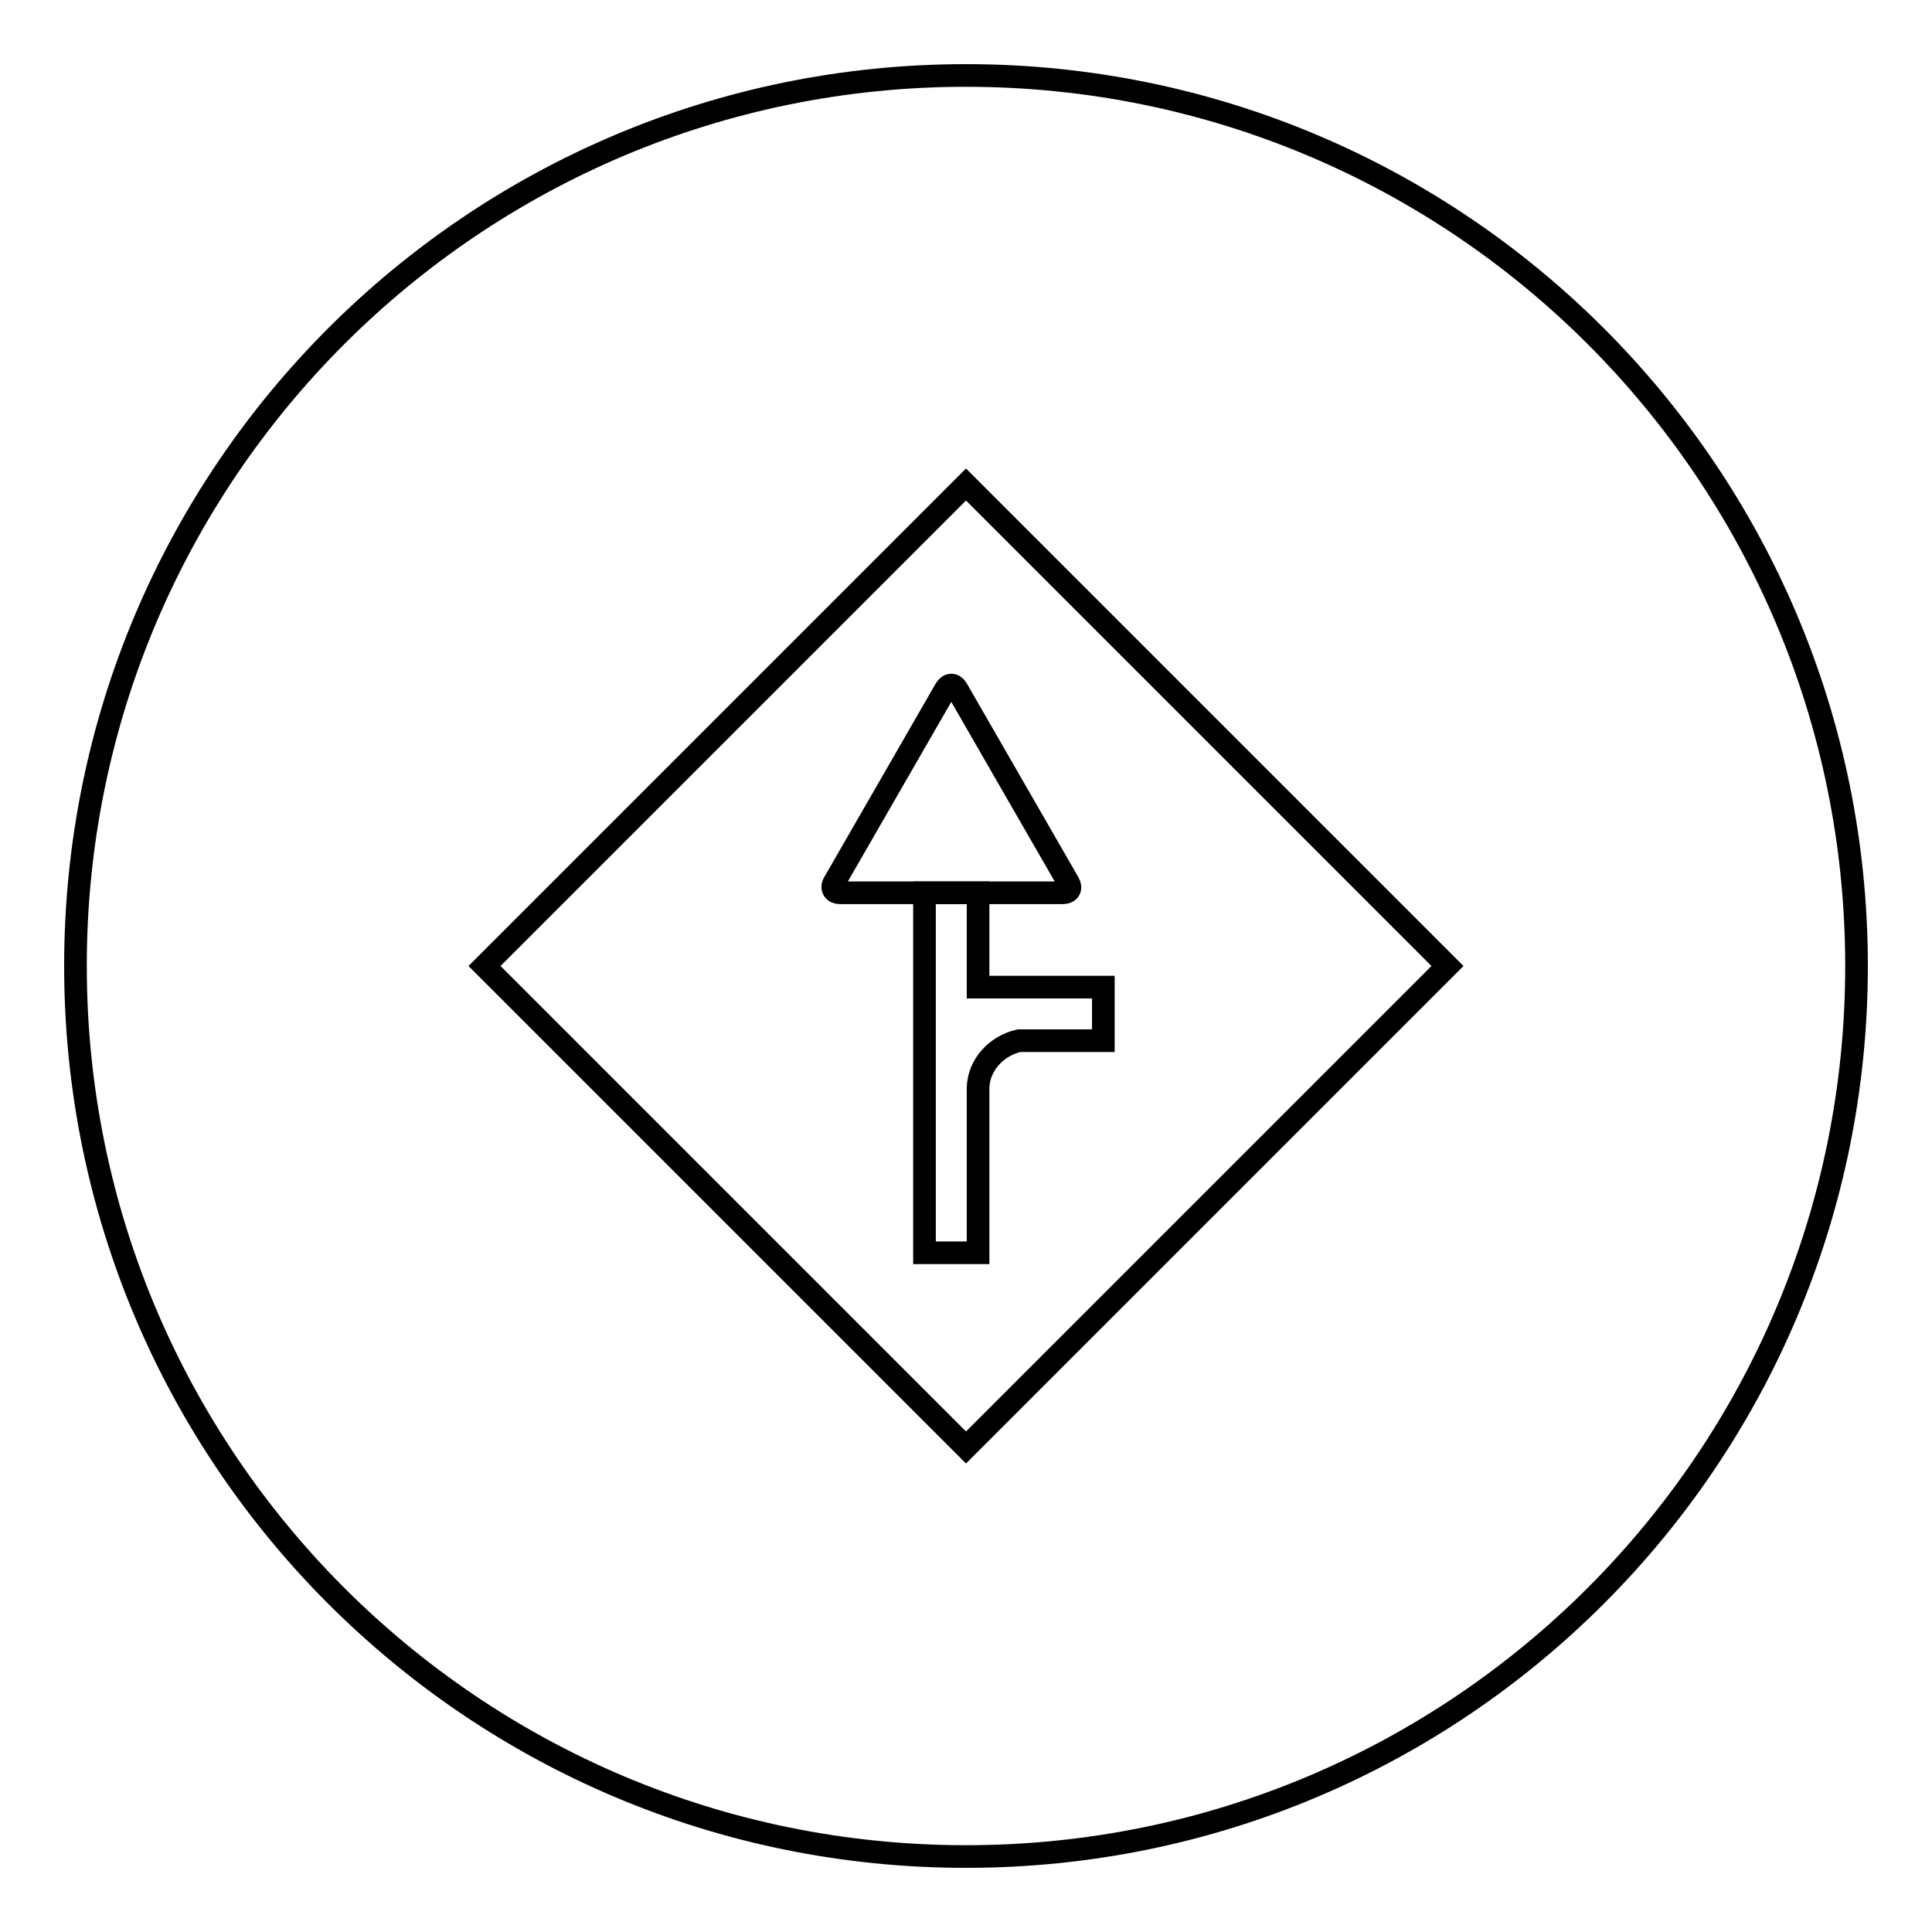 <?xml version="1.0" encoding="utf-8"?>
<!-- Svg Vector Icons : http://www.onlinewebfonts.com/icon -->
<!DOCTYPE svg PUBLIC "-//W3C//DTD SVG 1.1//EN" "http://www.w3.org/Graphics/SVG/1.1/DTD/svg11.dtd">
<svg version="1.1" xmlns="http://www.w3.org/2000/svg" xmlns:xlink="http://www.w3.org/1999/xlink" x="0px" y="0px" viewBox="0 0 256 256" enable-background="new 0 0 256 256" xml:space="preserve">
<g><g><path stroke-width="3" fill-opacity="0" stroke="#000000"  d="M128,10C62.8,10,10,62.8,10,128c0,65.2,52.8,118,118,118c65.2,0,118-52.8,118-118C246,62.8,193.2,10,128,10z M128,191.8L64.2,128L128,64.2l63.8,63.8L128,191.8z"/><path stroke-width="3" fill-opacity="0" stroke="#000000"  d="M111.3,118.3c-0.8,0-1.2-0.6-0.8-1.3l14.8-25.7c0.4-0.7,1.1-0.7,1.5,0l14.8,25.7c0.4,0.7,0.1,1.3-0.8,1.3H111.3z"/><path stroke-width="3" fill-opacity="0" stroke="#000000"  d="M129.6,130.8v-12.5h-7.1V166h7.1v-21.9c0.1-3,2.4-5.5,5.4-6.2h11.2v-7.1H129.6z"/></g></g>
</svg>